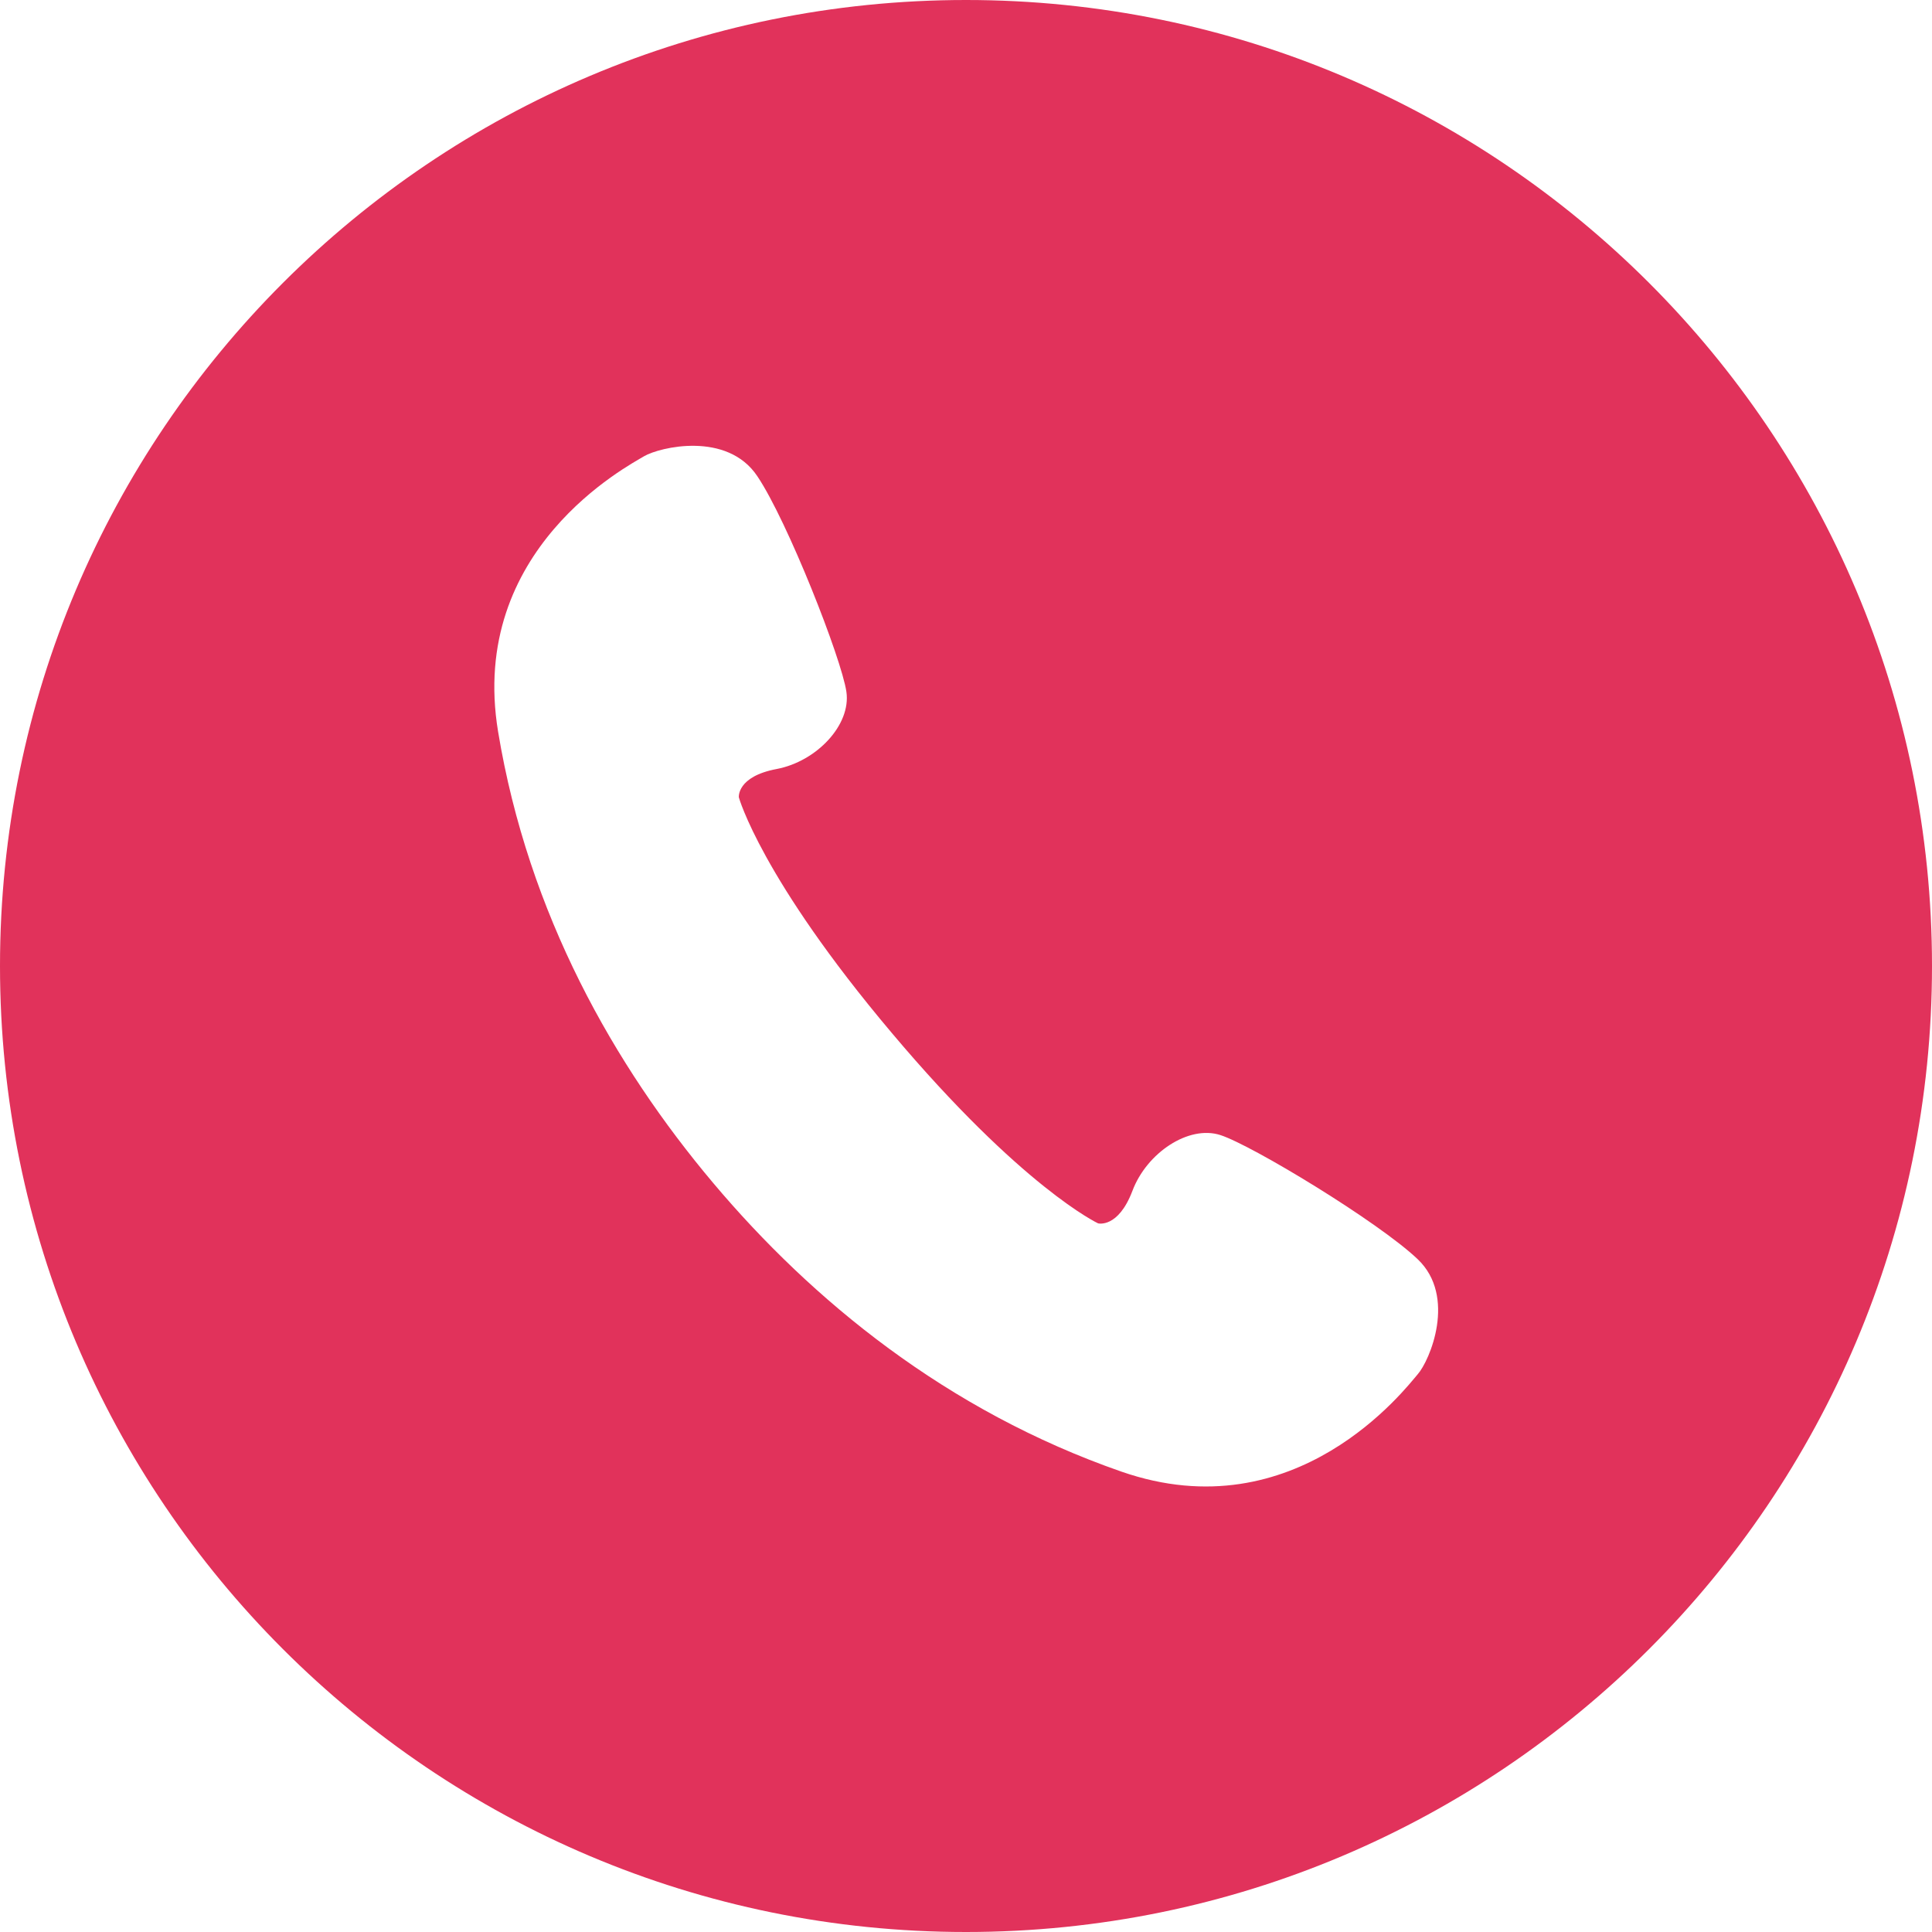 <?xml version="1.0" encoding="UTF-8"?>
<svg id="_2" data-name="2" xmlns="http://www.w3.org/2000/svg" version="1.1" viewBox="0 0 512 512">
  <defs>
    <style>
      .cls-1 {
        fill: #e1325b;
        stroke-width: 0px;
      }
    </style>
  </defs>
  <path class="cls-1" d="M256,0C114.6,0,0,114.6,0,256s114.6,256,256,256,256-114.6,256-256S397.4,0,256,0ZM375.7,364.2c-3.1,3.6-32.2,41.9-78.5,25.8-46.3-16.1-82-45.4-108.2-76.5-26.2-31.1-49-71.2-57-119.6-8-48.4,34.6-70.5,38.7-73,4.1-2.4,22-6.7,30,5.3,8,11.9,22.3,48.3,23.6,57.1,1.3,8.8-7.9,18.5-18.5,20.5-10.6,2-10,7.5-10,7.5,0,0,5.9,21.4,40.5,62.4,34.6,41.1,54.7,50.5,54.7,50.5,0,0,5.3,1.4,9.1-8.6,3.8-10.1,14.9-17.5,23.3-14.8s41.9,23,52.3,32.9c10.4,9.9,3.2,26.9,0,30.5Z"/>
</svg>